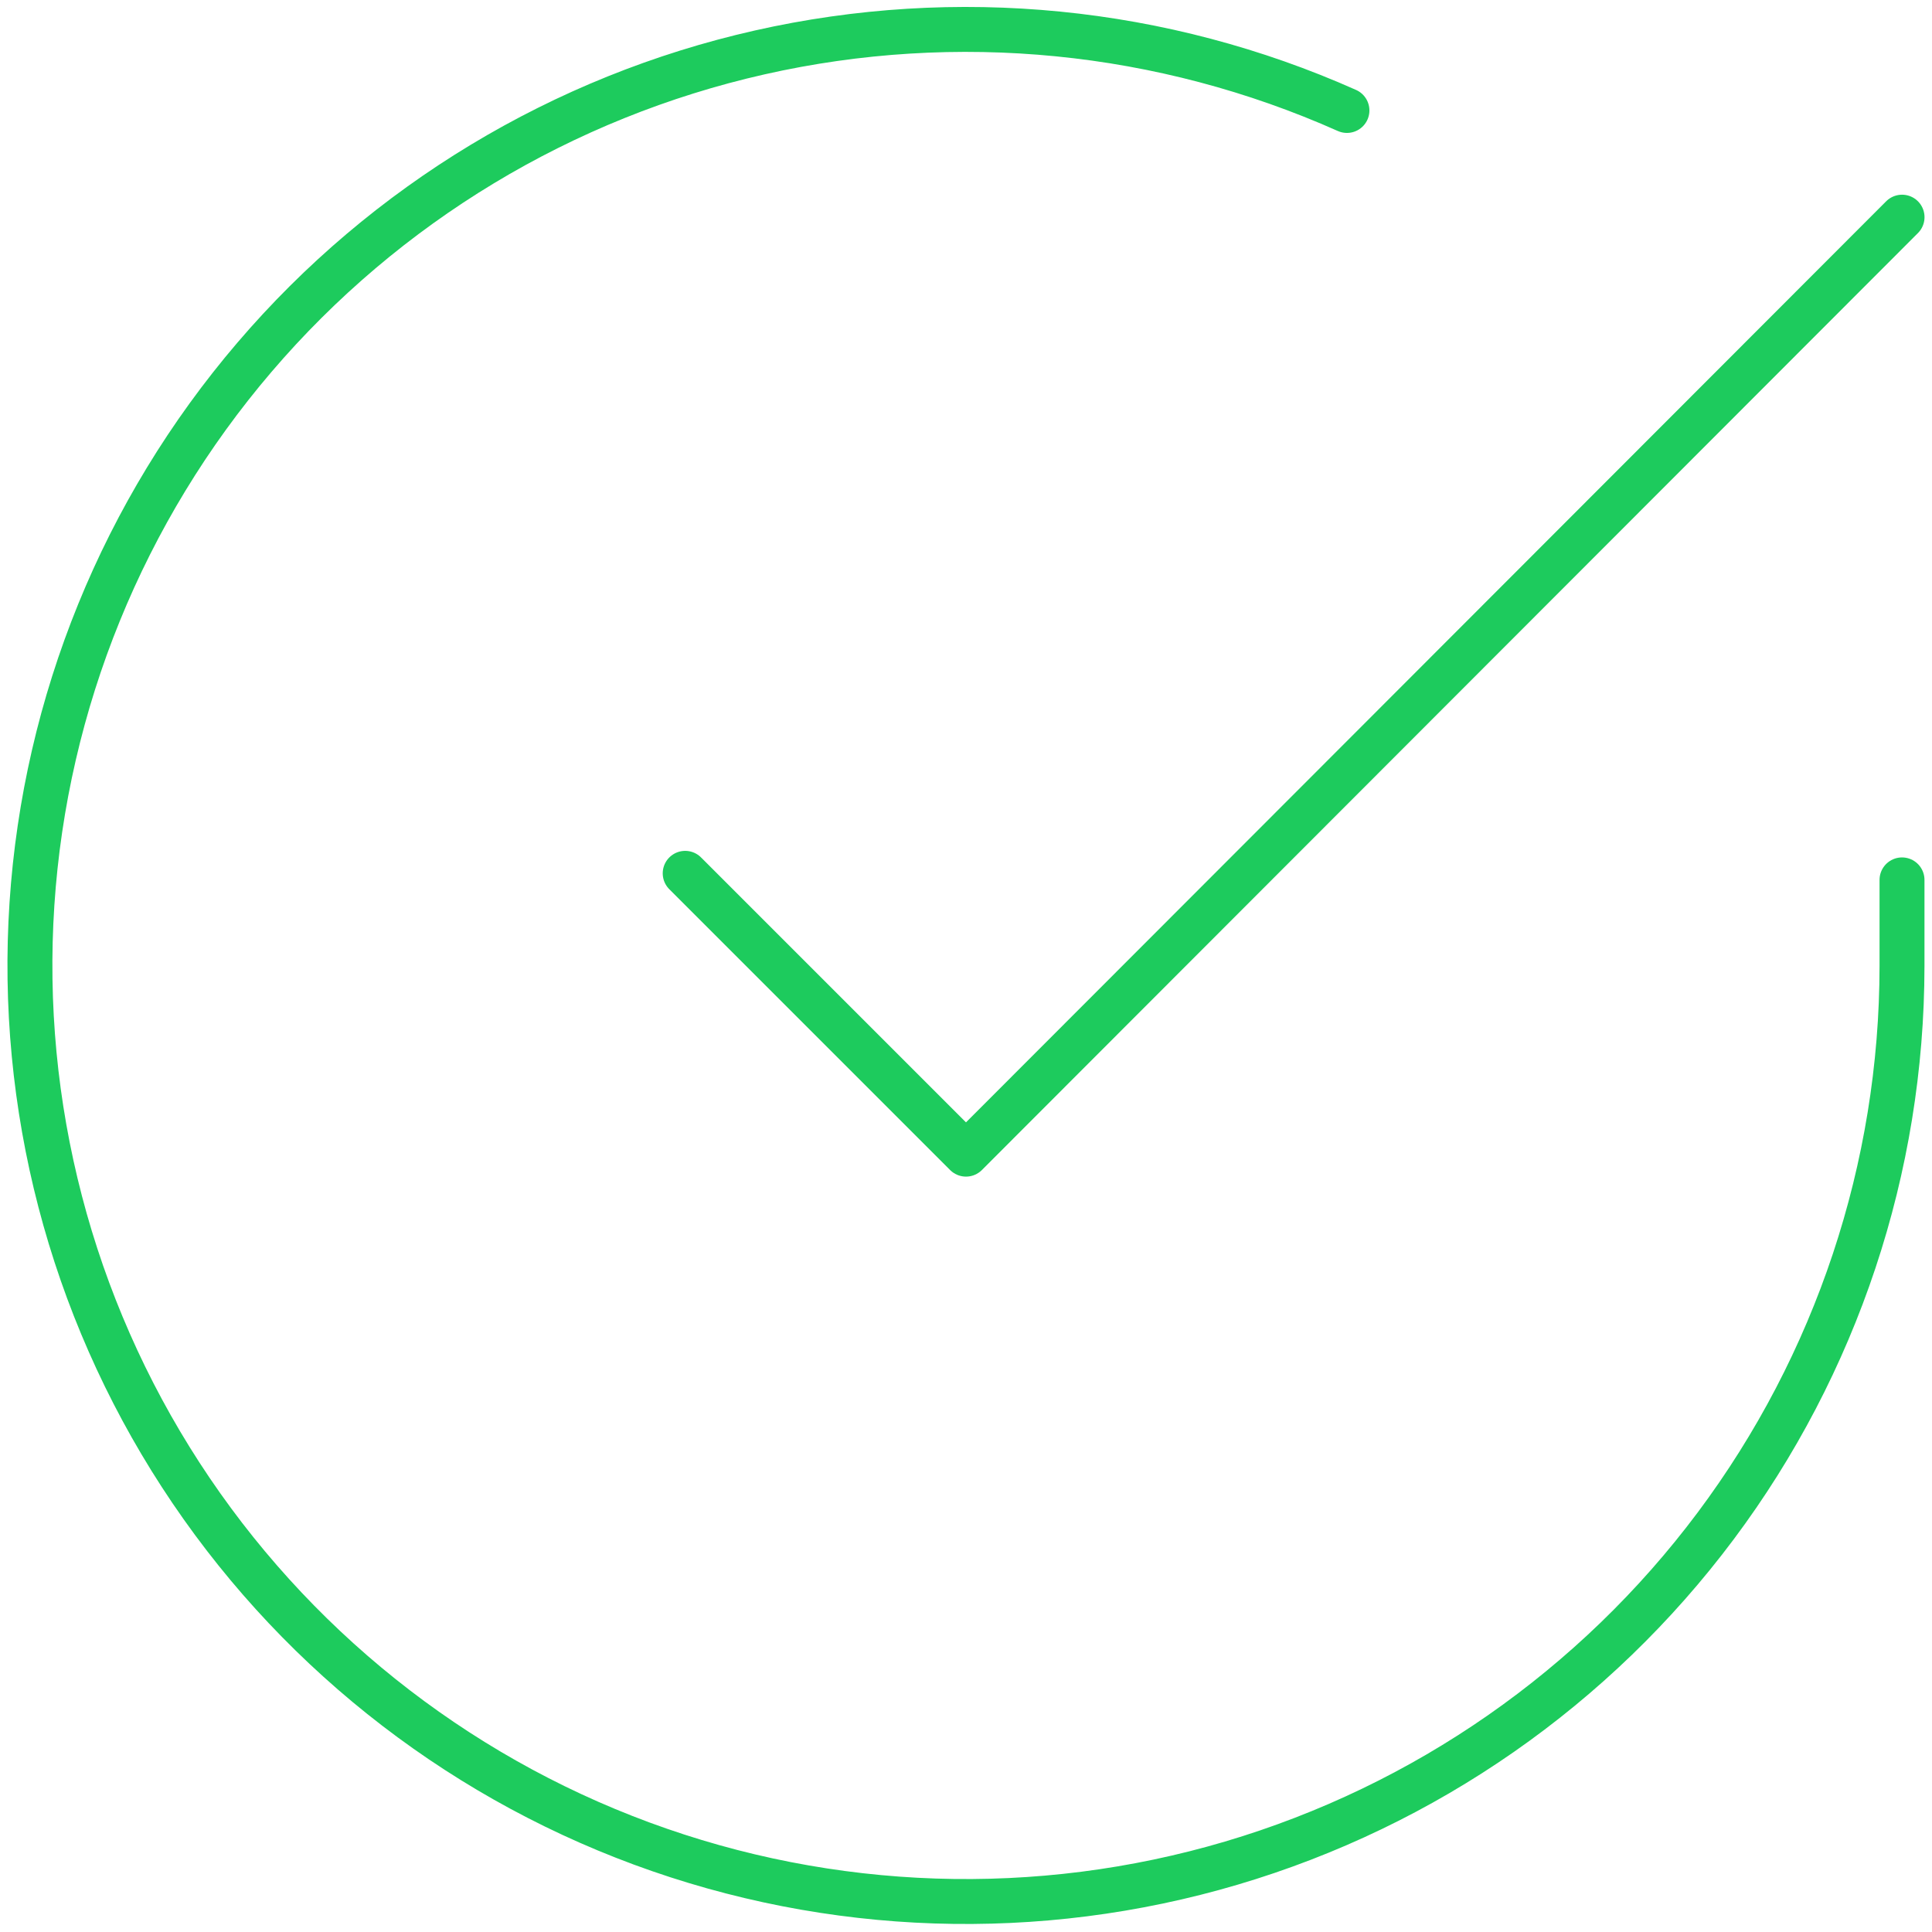 <svg width="86" height="86" viewBox="0 0 86 86" fill="none" xmlns="http://www.w3.org/2000/svg">
<path d="M84.665 39.167V43C84.66 51.985 81.751 60.728 76.371 67.924C70.991 75.121 63.429 80.385 54.813 82.933C46.196 85.481 36.987 85.175 28.559 82.061C20.131 78.947 12.935 73.192 8.044 65.654C3.154 58.117 0.831 49.2 1.422 40.235C2.014 31.269 5.487 22.735 11.325 15.905C17.163 9.074 25.052 4.314 33.816 2.334C42.58 0.354 51.75 1.26 59.957 4.917" stroke="#1DCB5D" stroke-width="2" stroke-linecap="round" stroke-linejoin="round"/>
<path d="M84.667 9.667L43 51.375L30.5 38.875" stroke="#1DCB5D" stroke-width="2" stroke-linecap="round" stroke-linejoin="round"/>
</svg>
